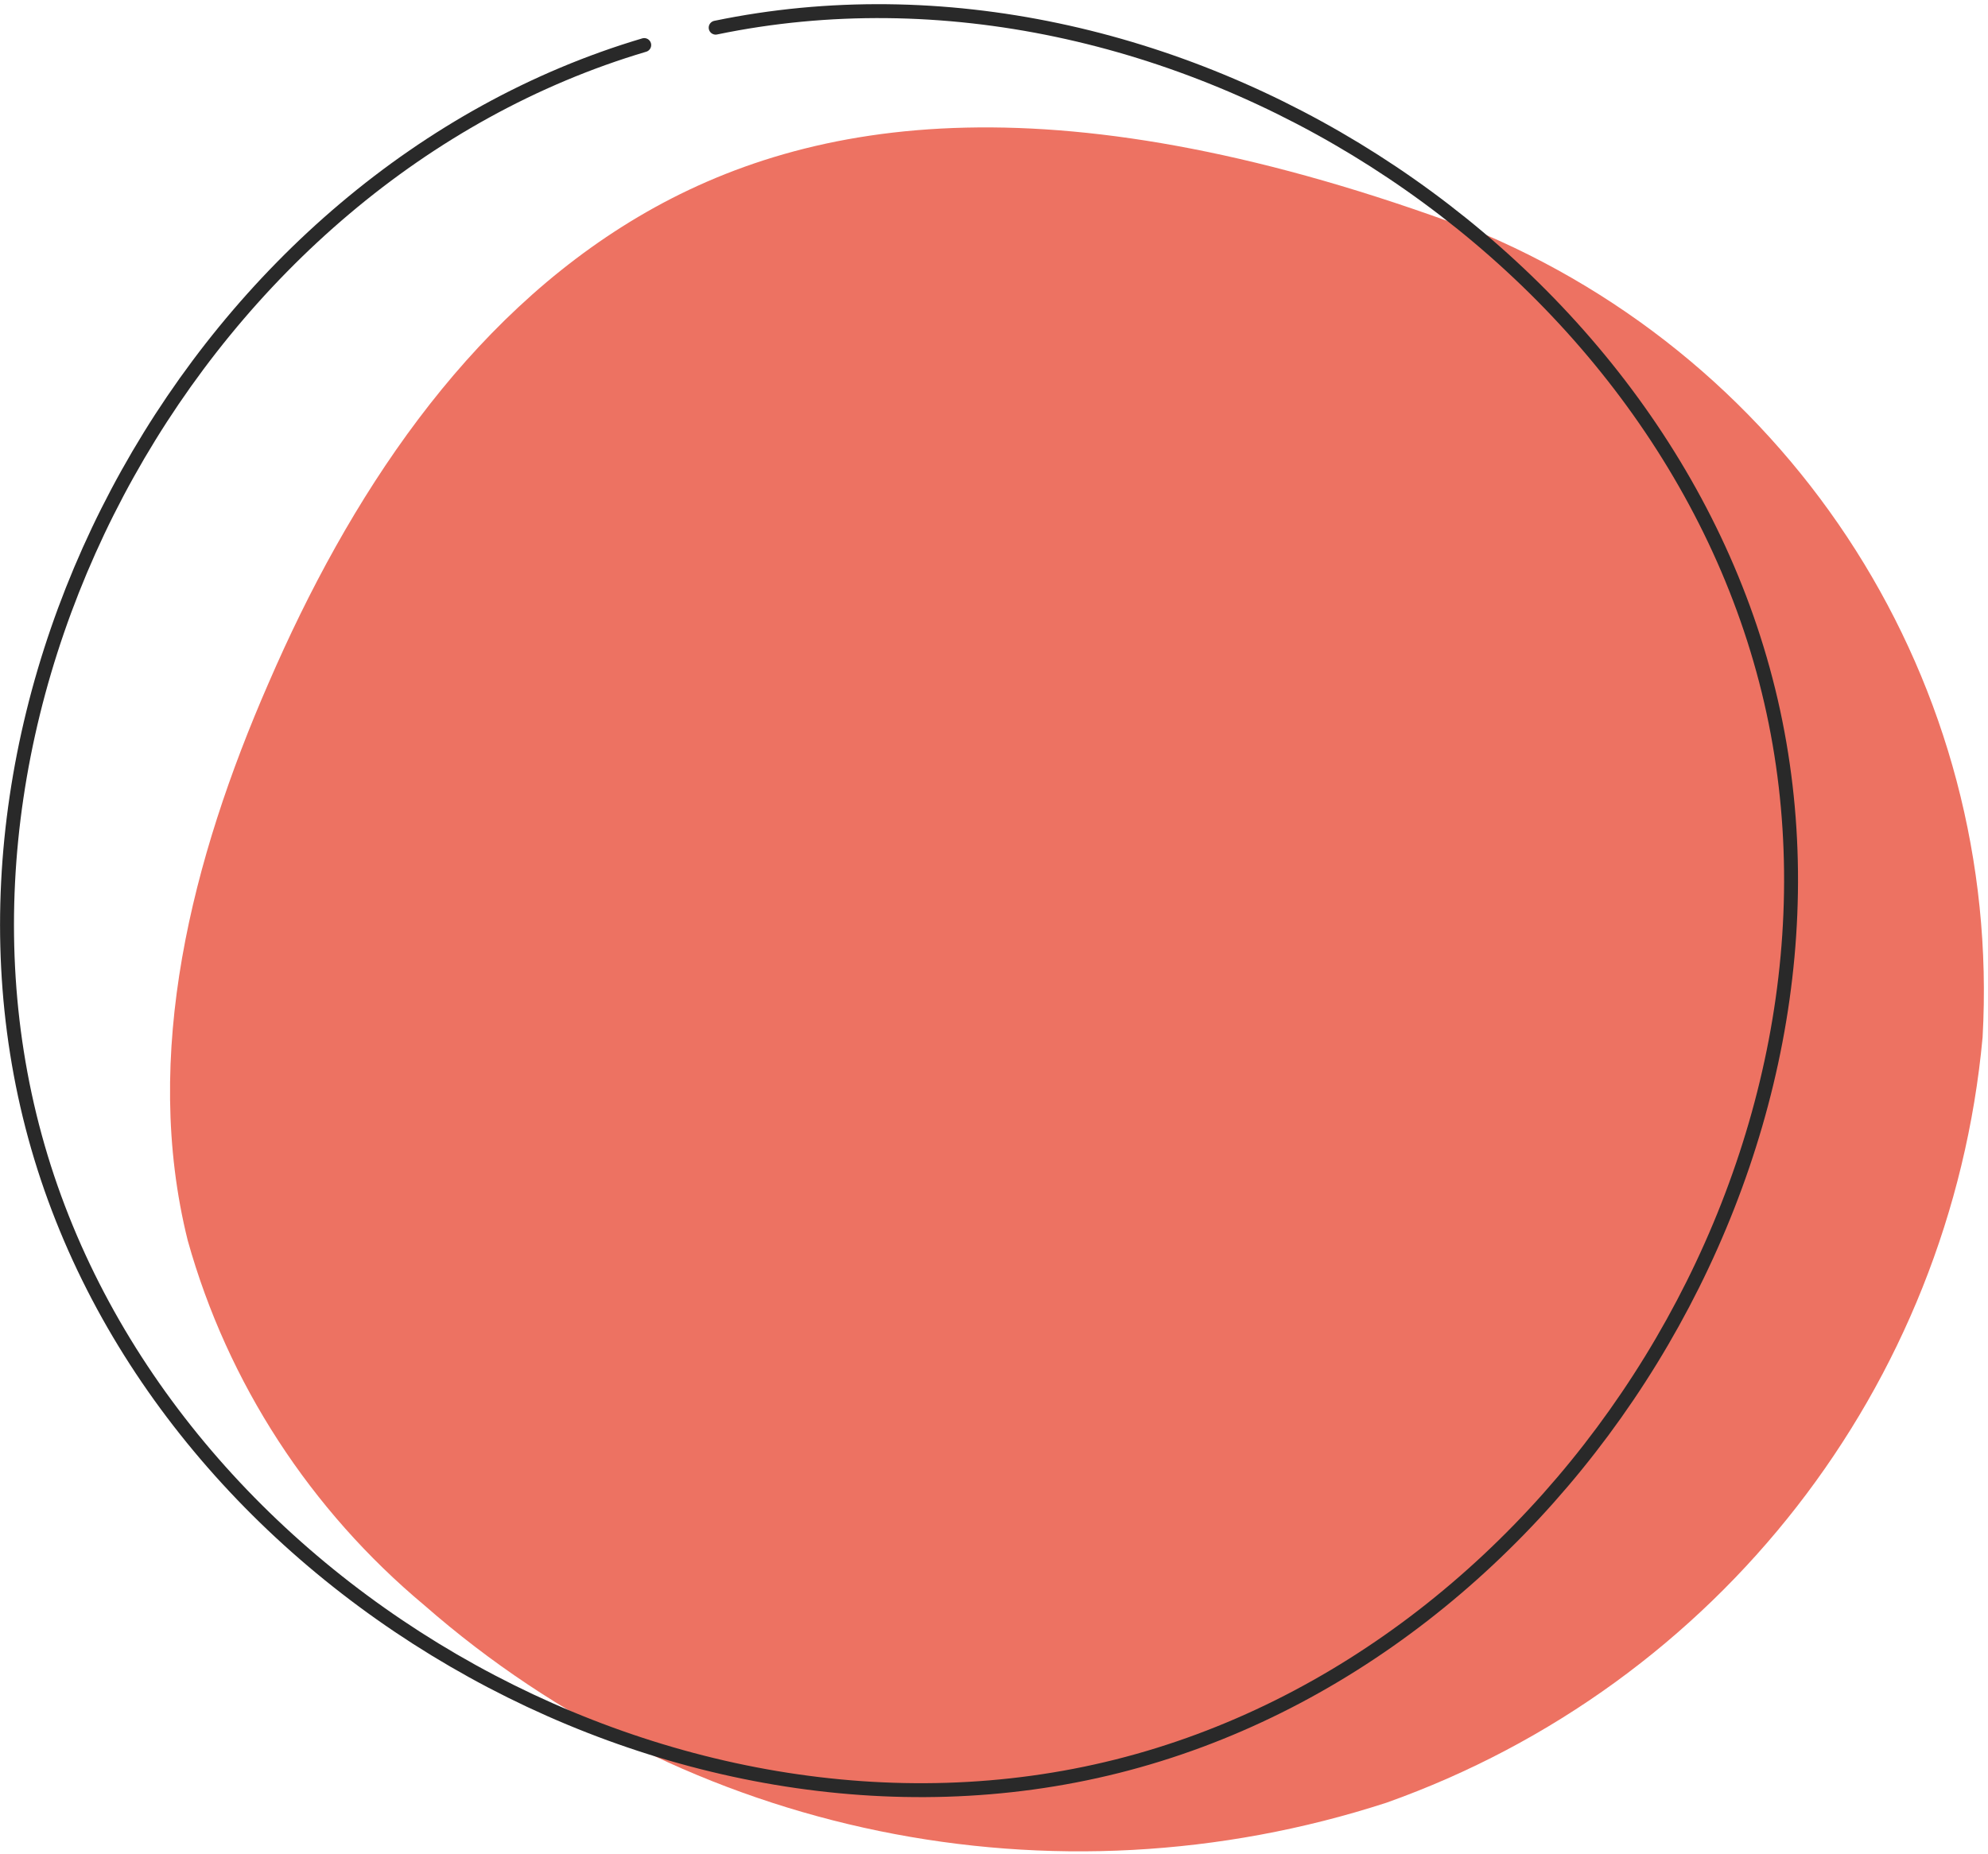 <?xml version="1.0" encoding="UTF-8" standalone="no"?>
<svg
   width="357"
   height="333"
   viewBox="0 0 357 333"
   fill="none"
   version="1.1"
   id="svg2"
   sodipodi:docname="very-large-red-circle.svg"
   inkscape:version="1.4.2 (f4327f4, 2025-05-13)"
   xmlns:inkscape="http://www.inkscape.org/namespaces/inkscape"
   xmlns:sodipodi="http://sodipodi.sourceforge.net/DTD/sodipodi-0.dtd"
   xmlns="http://www.w3.org/2000/svg"
   xmlns:svg="http://www.w3.org/2000/svg">
  <defs
     id="defs2" />
  <sodipodi:namedview
     id="namedview2"
     pagecolor="#ffffff"
     bordercolor="#000000"
     borderopacity="0.25"
     inkscape:showpageshadow="2"
     inkscape:pageopacity="0.0"
     inkscape:pagecheckerboard="0"
     inkscape:deskcolor="#d1d1d1"
     inkscape:zoom="3.5045045"
     inkscape:cx="178.48458"
     inkscape:cy="120.84447"
     inkscape:window-width="2560"
     inkscape:window-height="1369"
     inkscape:window-x="-8"
     inkscape:window-y="-8"
     inkscape:window-maximized="1"
     inkscape:current-layer="svg2" />
  <path
     d="m 263.772,40.902 c 58.763,23.827 95.784,82.221 92.258,145.401 -5.778,62.691 -47.5,116.301 -107.046,137.491 -59.84,19.432 -125.459,5.957 -172.763,-35.447 -20.469,-17.089 -35.356,-39.939 -42.505,-65.523 -8.325,-33.397 0.783,-68.648 14.495,-100.092 14.397,-33.298 35.258,-65.327 66.402,-83.783 31.144,-18.456 76.098,-24.998 149.16,2.148 z"
     fill="#12CB89"
     id="path1"
     style="fill:#ed7262;fill-opacity:1" />
  <path
     d="M 115.688,8.093 C 36.064,31.724 -15.549,124.296 6.291,204.174 28.131,284.051 120.095,337.466 200.6,317.252 281.105,297.039 336.636,206.615 318.028,125.956 299.419,45.297 209.904,-11.926 128.518,4.968"
     stroke="#292929"
     stroke-width="2.5"
     stroke-linecap="round"
     stroke-linejoin="round"
     id="path2" />
</svg>
